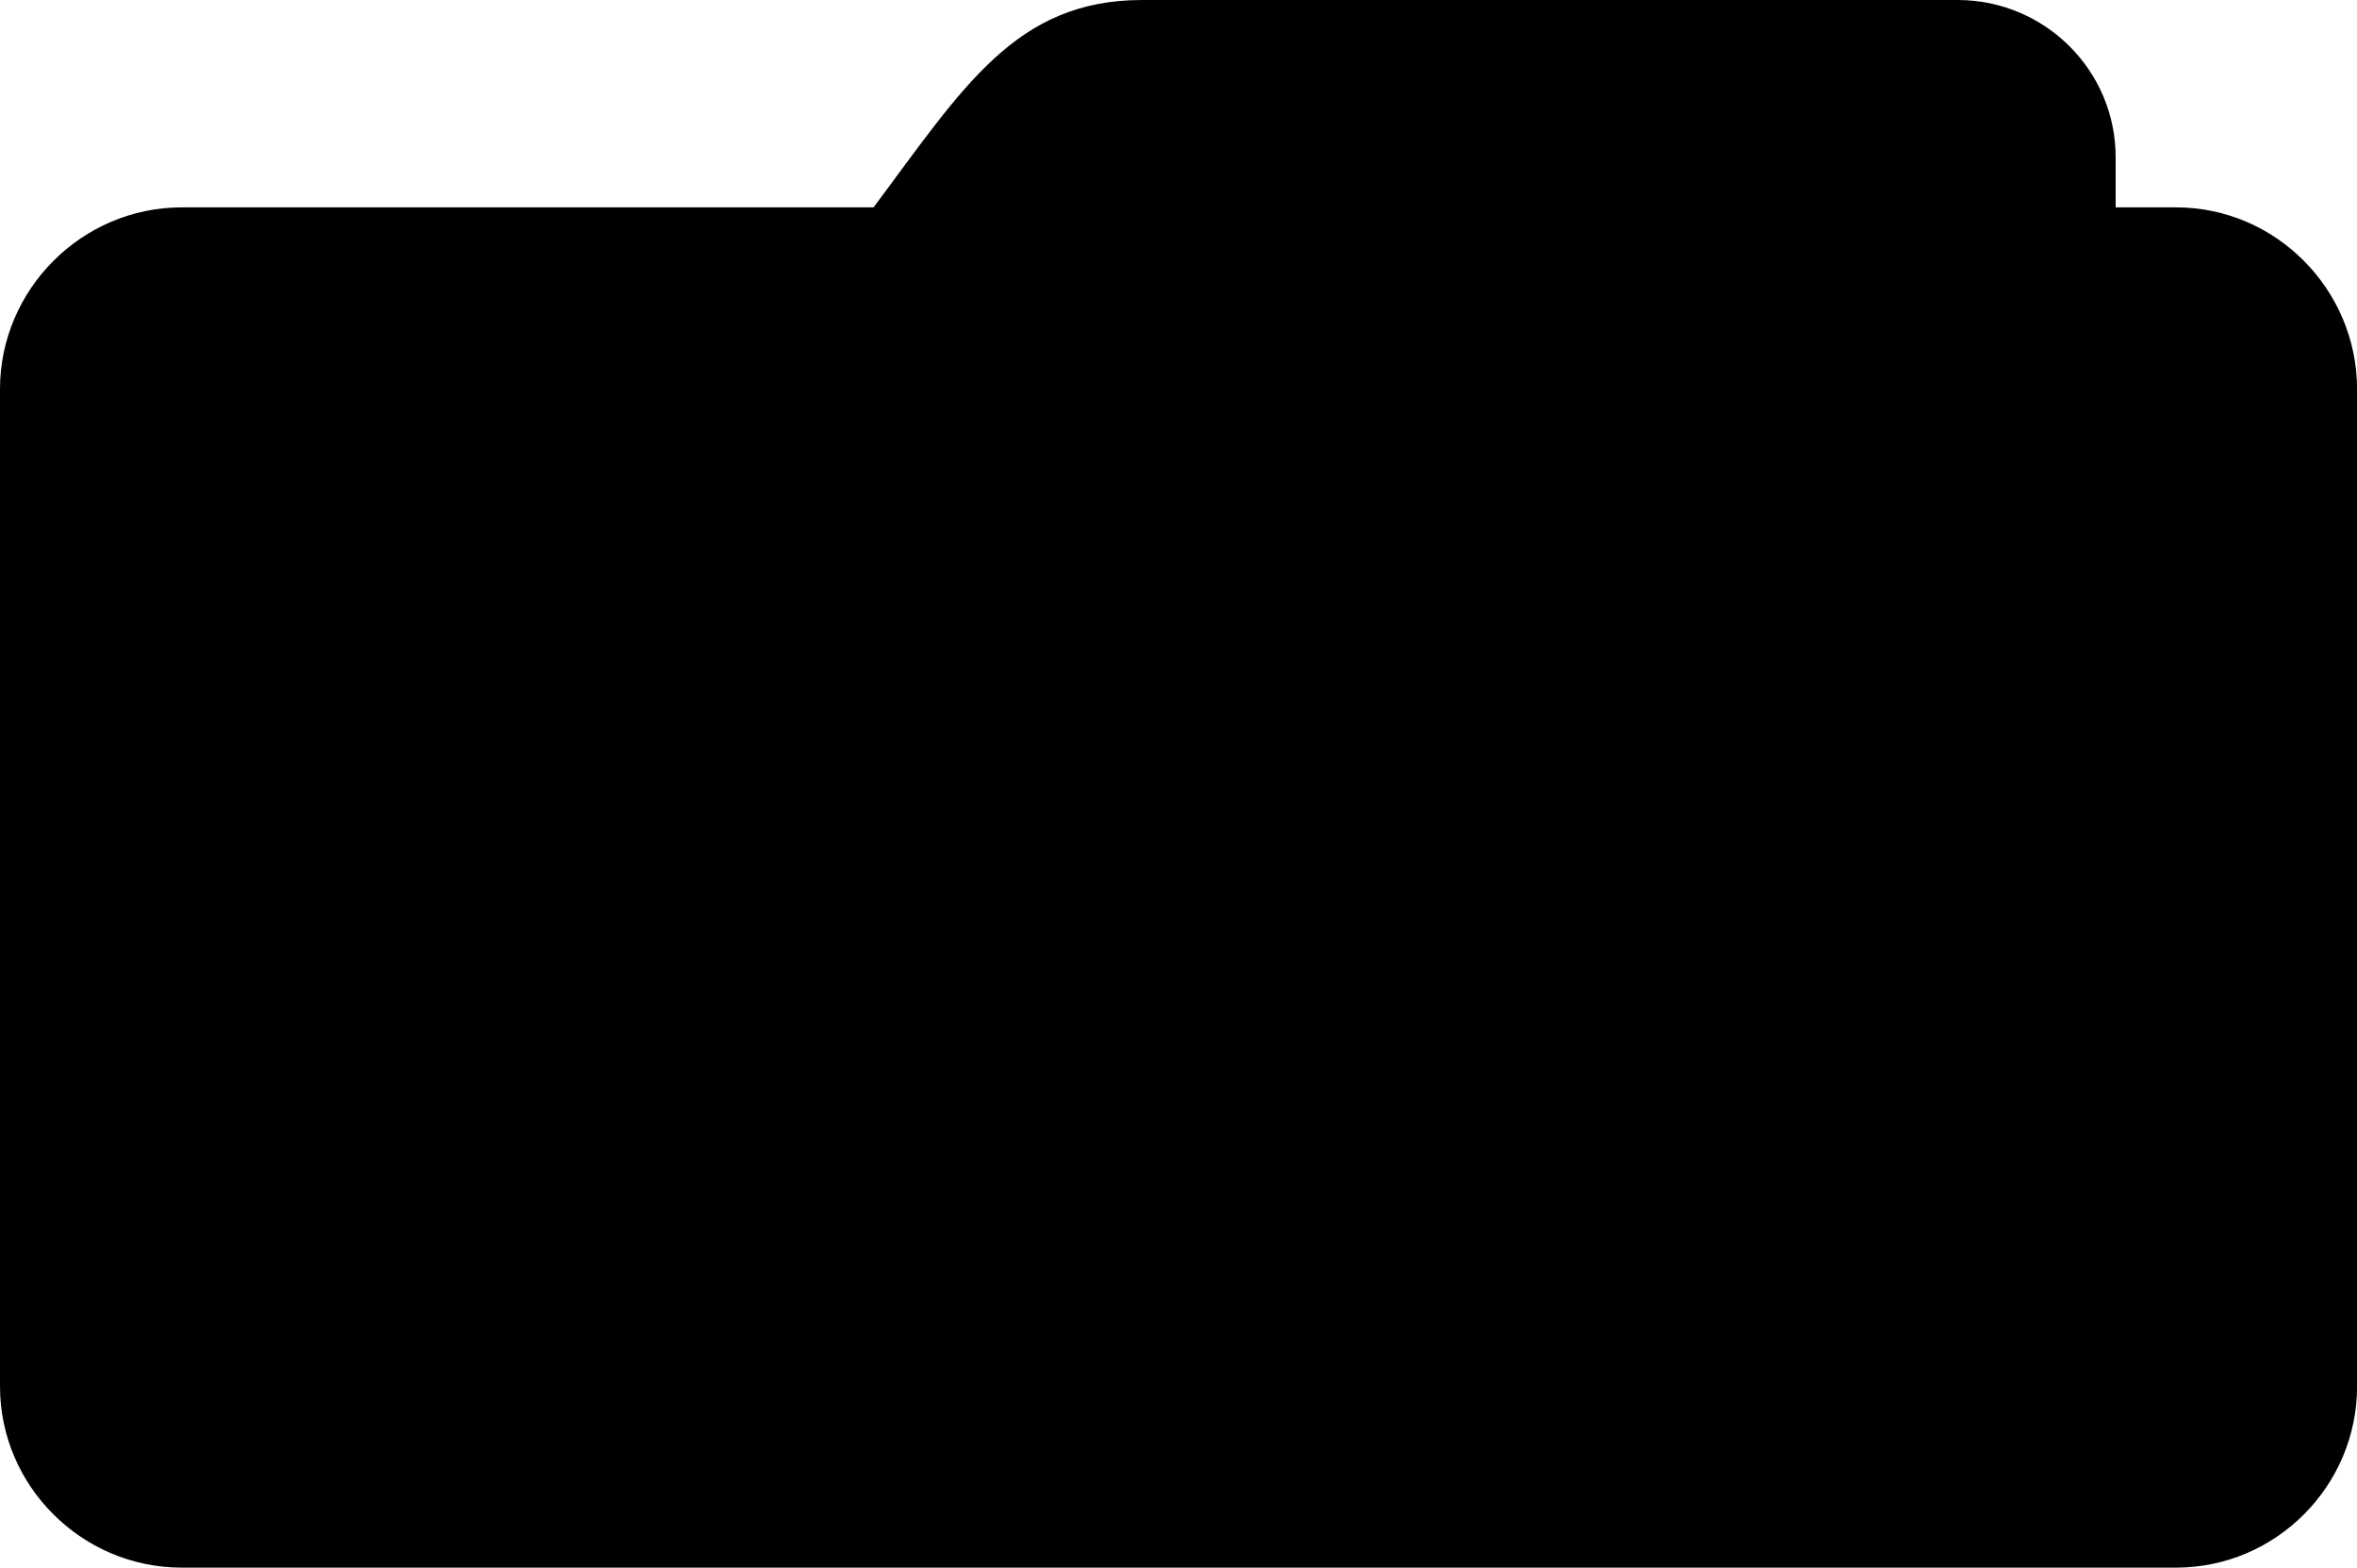 <?xml version="1.0" ?><!DOCTYPE svg  PUBLIC '-//W3C//DTD SVG 1.1//EN'  'http://www.w3.org/Graphics/SVG/1.1/DTD/svg11.dtd'><svg enable-background="new 0 0 29.816 19.83" height="19.83px" id="Capa_1" version="1.1" viewBox="0 0 29.816 19.83" width="29.816px" xml:space="preserve" xmlns="http://www.w3.org/2000/svg" xmlns:xlink="http://www.w3.org/1999/xlink"><path d="M27.527,2.623h-0.764V1.99c0-1.101-0.898-1.99-1.999-1.99H14.45c-1.609,0-2.27,1.114-3.4,2.623H2.298  C1.037,2.623,0,3.661,0,4.922v12.614c0,1.262,1.037,2.293,2.298,2.293h25.229c1.261,0,2.29-1.032,2.29-2.293V4.922  C29.816,3.661,28.788,2.623,27.527,2.623z"/></svg>